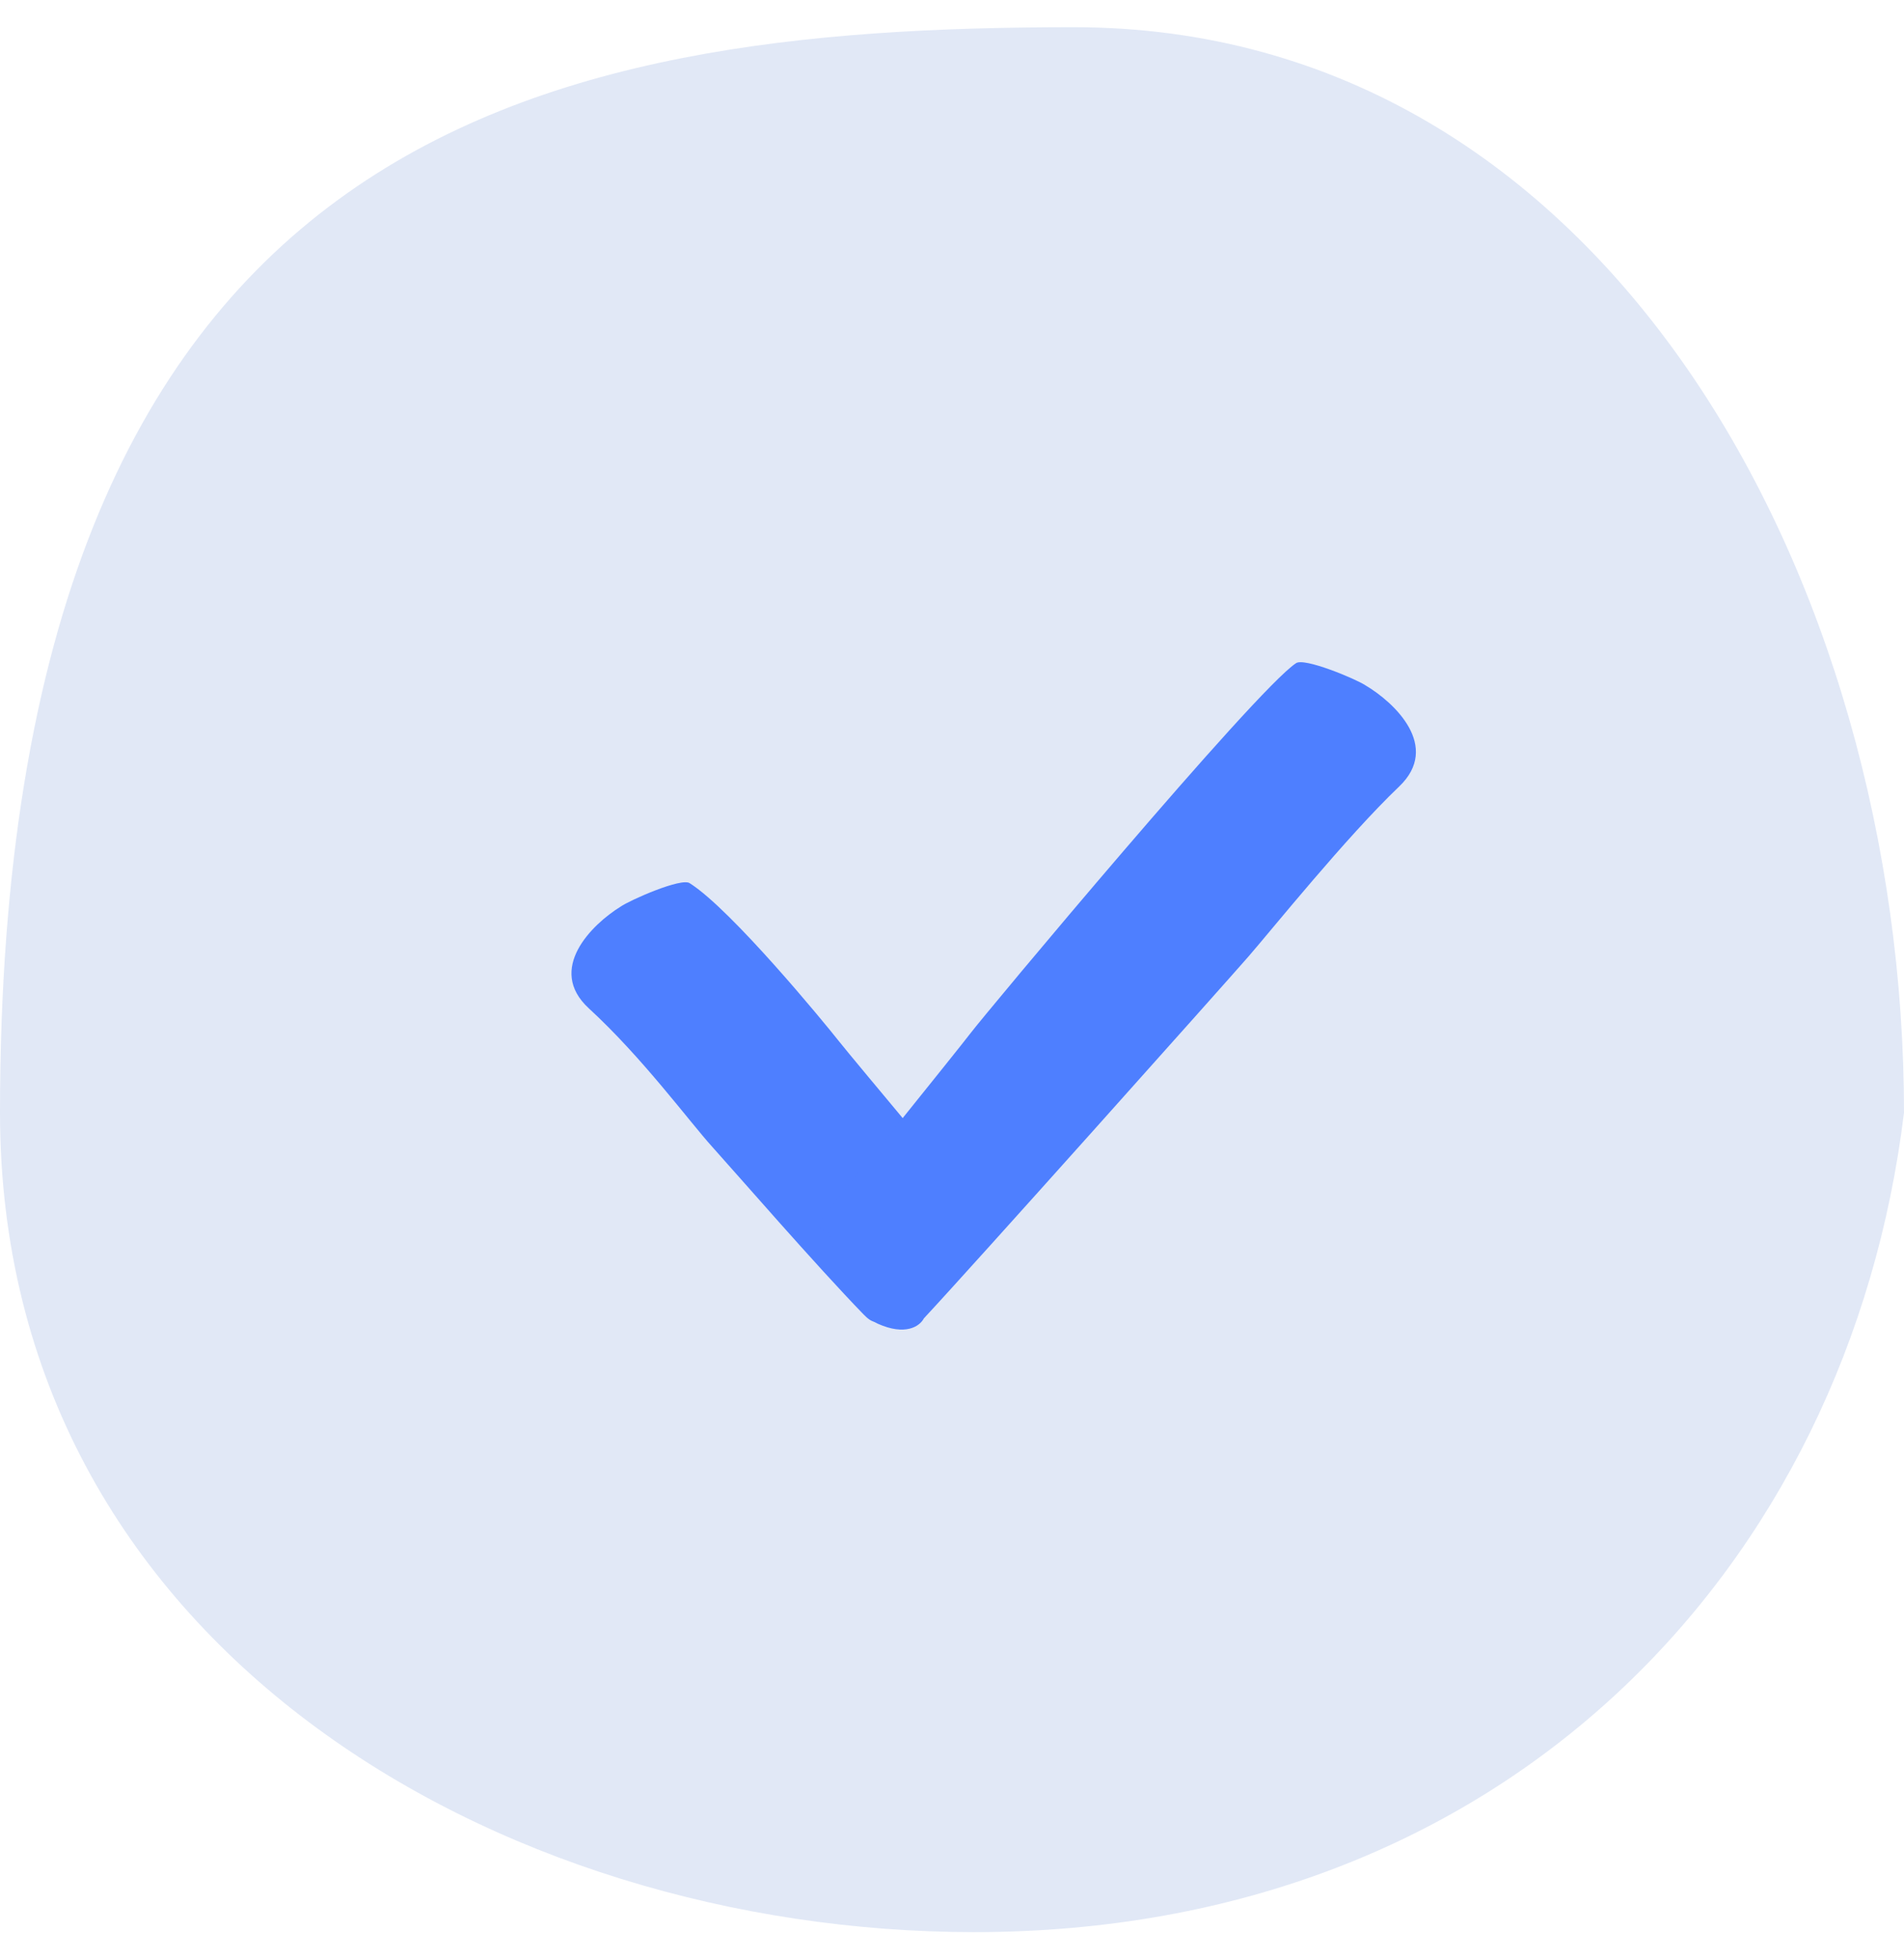 <svg width="35" height="36" viewBox="0 0 35 36" fill="none" xmlns="http://www.w3.org/2000/svg">
<path d="M35 20.442C33.983 28.785 27.684 35.5 17.907 35.5C9.157 35.5 0 30.219 0 20.442C0 2.331 9.961 0.5 19.738 0.5C29.516 0.5 35 10.665 35 20.442Z" fill="#E1E8F6"/>
<path d="M10.825 18.528C10.037 17.805 10.887 16.979 11.41 16.657C11.578 16.54 12.538 16.115 12.682 16.23C13.444 16.713 15.152 18.789 15.415 19.123C15.679 19.458 18.002 22.221 18.293 22.59C18.329 22.636 18.111 22.745 18.111 22.745C18.053 22.809 17.23 23.869 16.632 24.149C16.138 24.38 16.029 24.309 15.874 24.15C15.009 23.26 13.524 21.549 13.094 21.073C12.665 20.599 11.81 19.432 10.825 18.528Z" fill="#4E7FFF"/>
<path d="M25.719 14.452C26.494 13.714 25.629 12.904 25.1 12.592C24.93 12.478 23.962 12.071 23.82 12.188C23.068 12.686 18.102 18.639 17.845 18.978C17.587 19.317 15.316 22.122 15.032 22.497C14.997 22.543 15.217 22.649 15.217 22.649C15.276 22.712 15.536 24.055 16.139 24.323C16.638 24.545 16.904 24.375 16.984 24.222C17.832 23.316 22.532 18.055 22.952 17.572C23.372 17.089 24.752 15.374 25.719 14.452Z" fill="#4E7FFF"/>
</svg>
